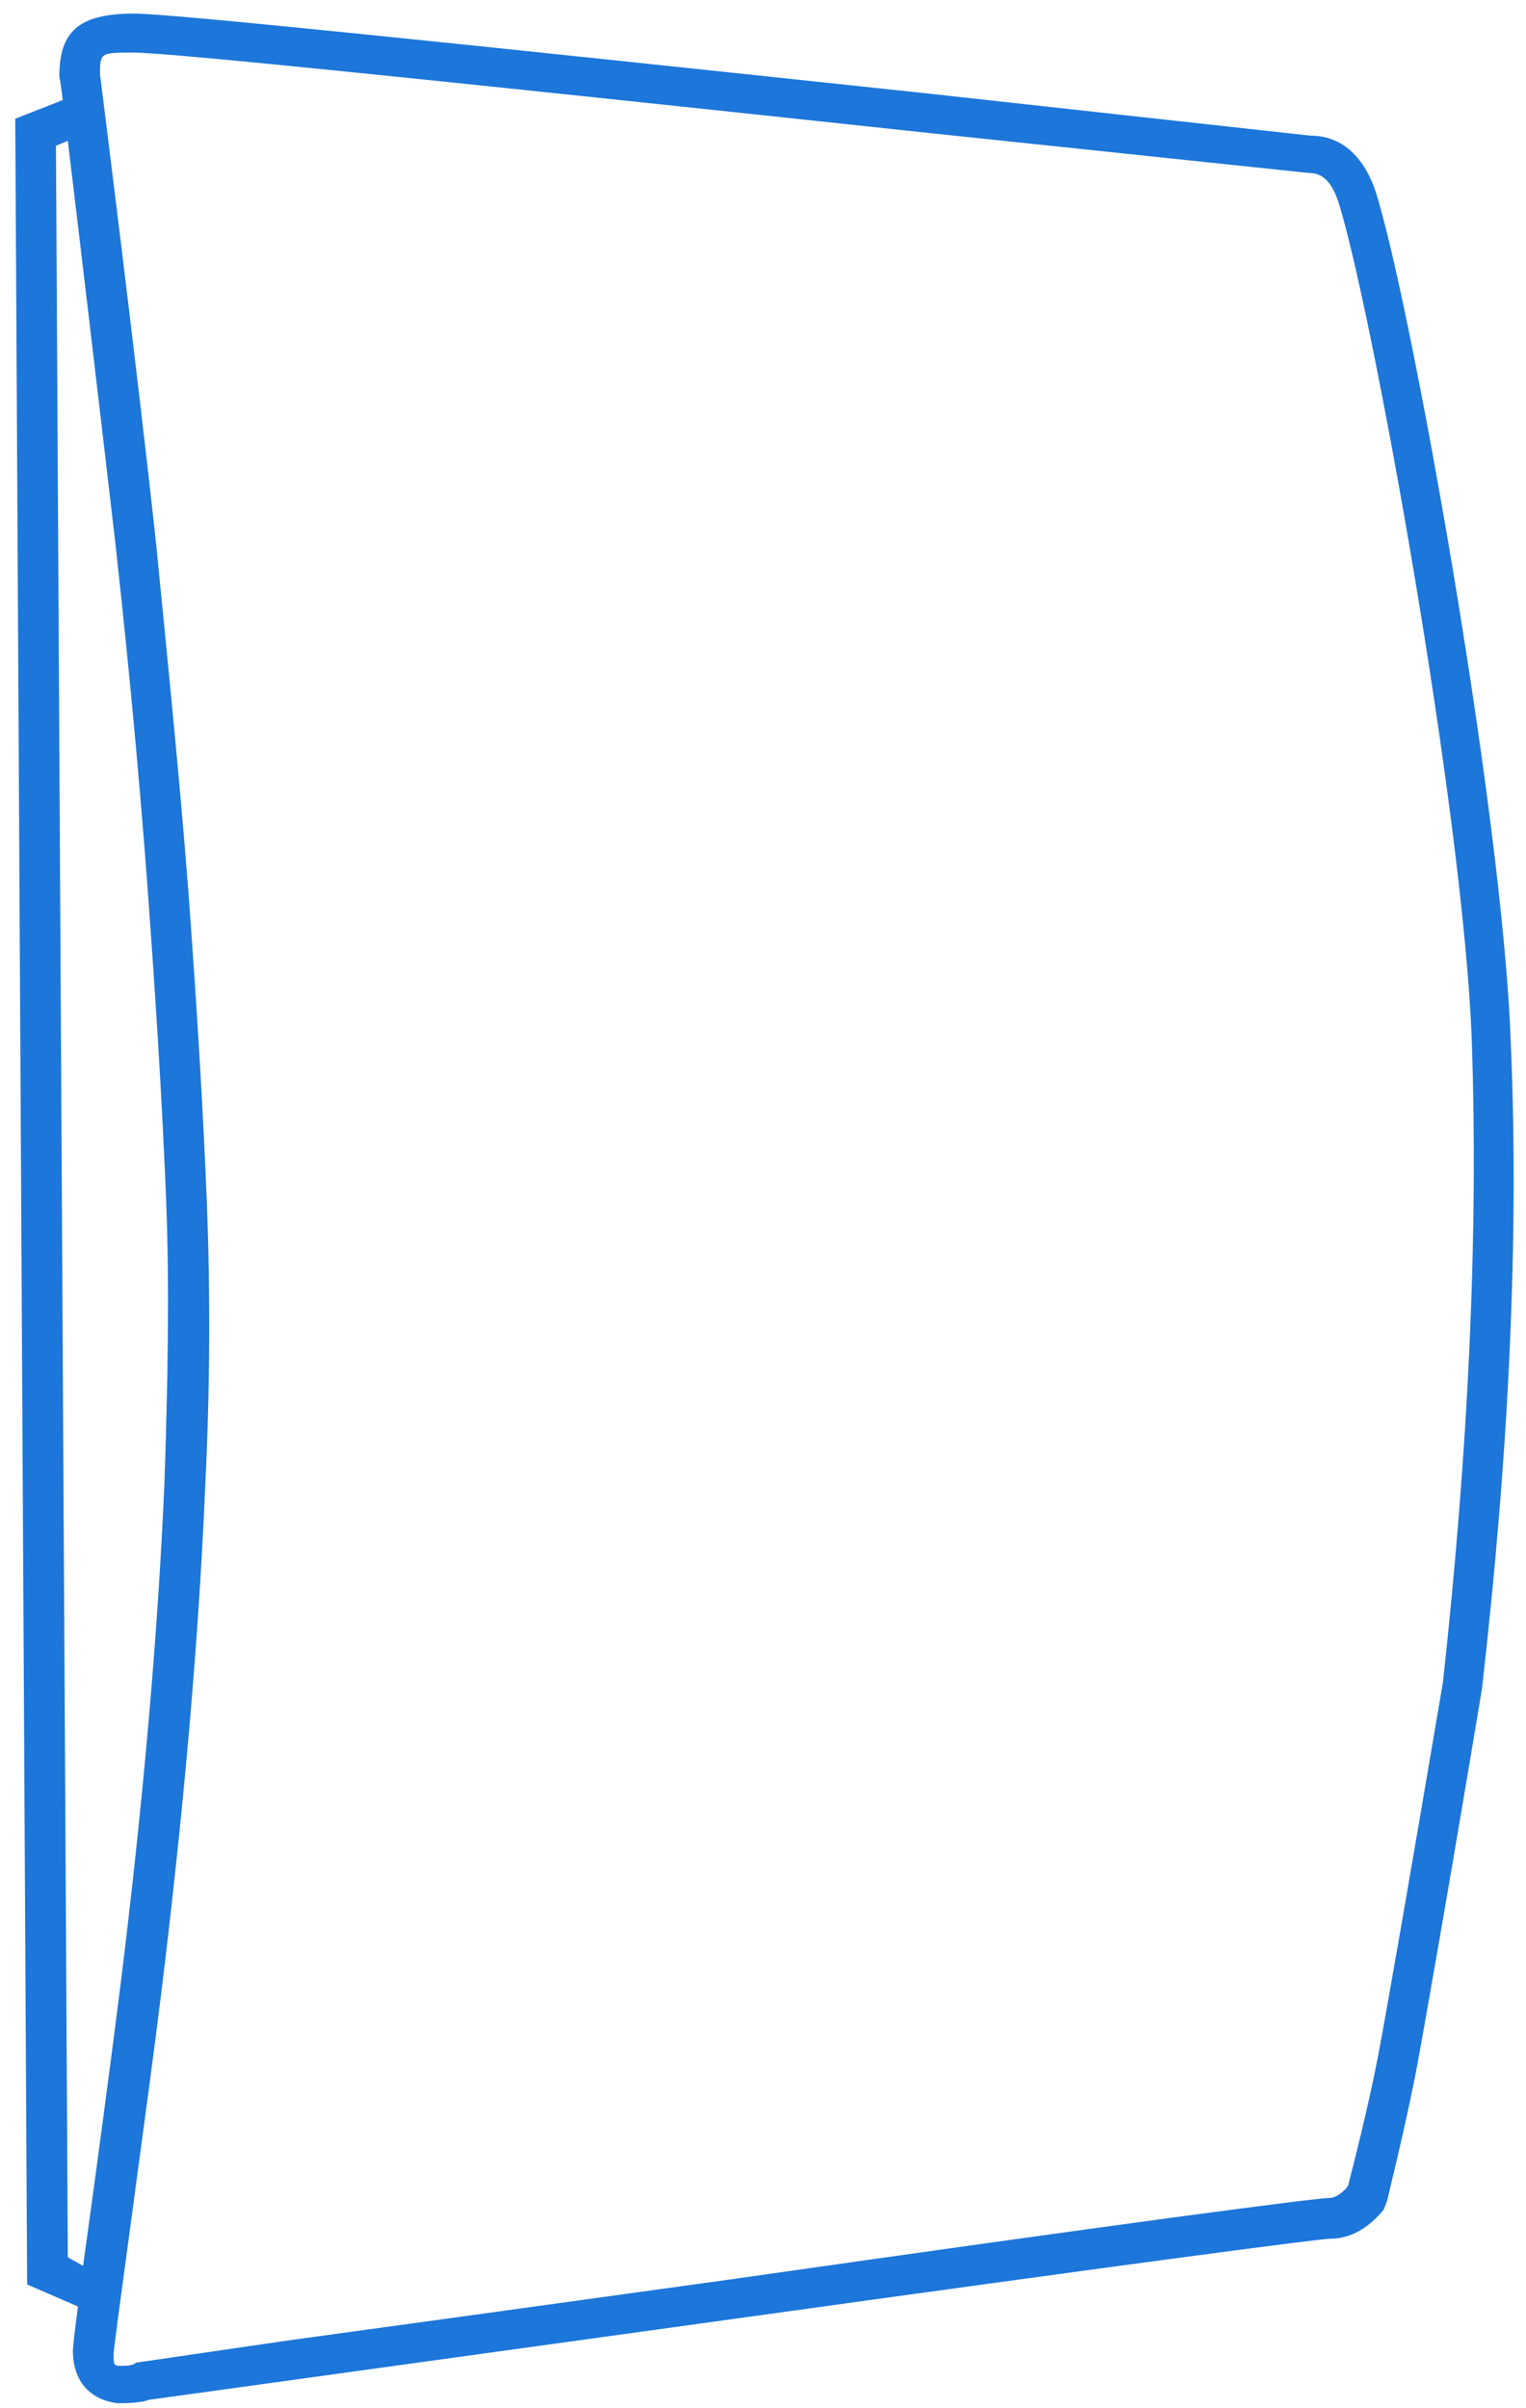 <?xml version="1.0" encoding="utf-8"?>
<!-- Generator: Adobe Illustrator 22.0.0, SVG Export Plug-In . SVG Version: 6.00 Build 0)  -->
<svg version="1.1" id="Layer_1" xmlns="http://www.w3.org/2000/svg" xmlns:xlink="http://www.w3.org/1999/xlink" x="0px" y="0px"
	 viewBox="0 0 90 142" style="enable-background:new 0 0 90 142;" xml:space="preserve">
<style type="text/css">
	.st0{fill:#1D76D9;}
</style>
<title>Group 7 Copy</title>
<desc>Created with Sketch.</desc>
<g>
	<path class="st0" d="M89.1,61.4c-0.5-13.7-6-44.1-8-50.2c-0.7-2-2-3.2-3.8-3.2L54.6,5.5C25.5,2.4,10,0.8,7.9,0.8
		c-3.3,0-4.4,1.1-4.4,3.7c0,0,0.1,0.5,0.2,1.4L0.9,7l0.7,127.7l3,1.3c-0.2,1.5-0.3,2.4-0.3,2.6c0,1.9,1.1,2.9,2.6,3.1
		c0.5,0,1,0,1.5-0.1c0.2,0,0.3-0.1,0.4-0.1l34.7-4.8c22.3-3.1,34.3-4.7,35-4.7c1.1,0,2.2-0.6,3.1-1.7l0.2-0.5c0.8-3.3,1.4-6,1.8-8.1
		c0.4-2.2,1.7-9.5,3.8-22.1C89,85.6,89.6,73,89.1,61.4z M4,133.1L3.3,8.6L4,8.3C4.7,14.1,6,25.1,6.8,32c0.9,8.1,1.6,15.8,2.1,23.1
		c0.4,5.6,0.7,10.8,0.9,15.7c0.2,5.1,0.1,10.6-0.1,16.6c-0.4,9.3-1.3,19.2-2.6,29.7c-0.5,4-1.5,11.5-2.2,16.5L4,133.1z M85.1,99.2
		c-2.1,12.4-3.4,19.8-3.8,21.9c-0.4,2.1-1,4.7-1.8,7.8c-0.4,0.5-0.8,0.7-1.1,0.7c-0.8,0-12.2,1.5-35.3,4.8
		c-15.9,2.2-15.9,2.2-26.1,3.6l-8.9,1.3c0,0-0.1,0-0.2,0.1c-0.3,0.1-0.5,0.1-0.8,0.1c-0.4,0-0.4-0.1-0.4-0.7c0-0.5,2-14.7,2.8-21.2
		c1.3-10.6,2.2-20.5,2.6-29.9c0.3-6,0.3-11.6,0.1-16.8c-0.2-4.9-0.5-10.1-0.9-15.7c-0.5-7.3-1.3-15.1-2.1-23.2
		C8.1,21.8,5.9,4.4,5.9,4.4c0-1.3,0-1.3,2-1.3c2,0,17.6,1.6,46.5,4.7l22.8,2.4c0.8,0,1.3,0.5,1.7,1.6c1.9,5.8,7.4,36,7.9,49.5
		C87.2,72.9,86.6,85.5,85.1,99.2z"/>
</g>
</svg>
